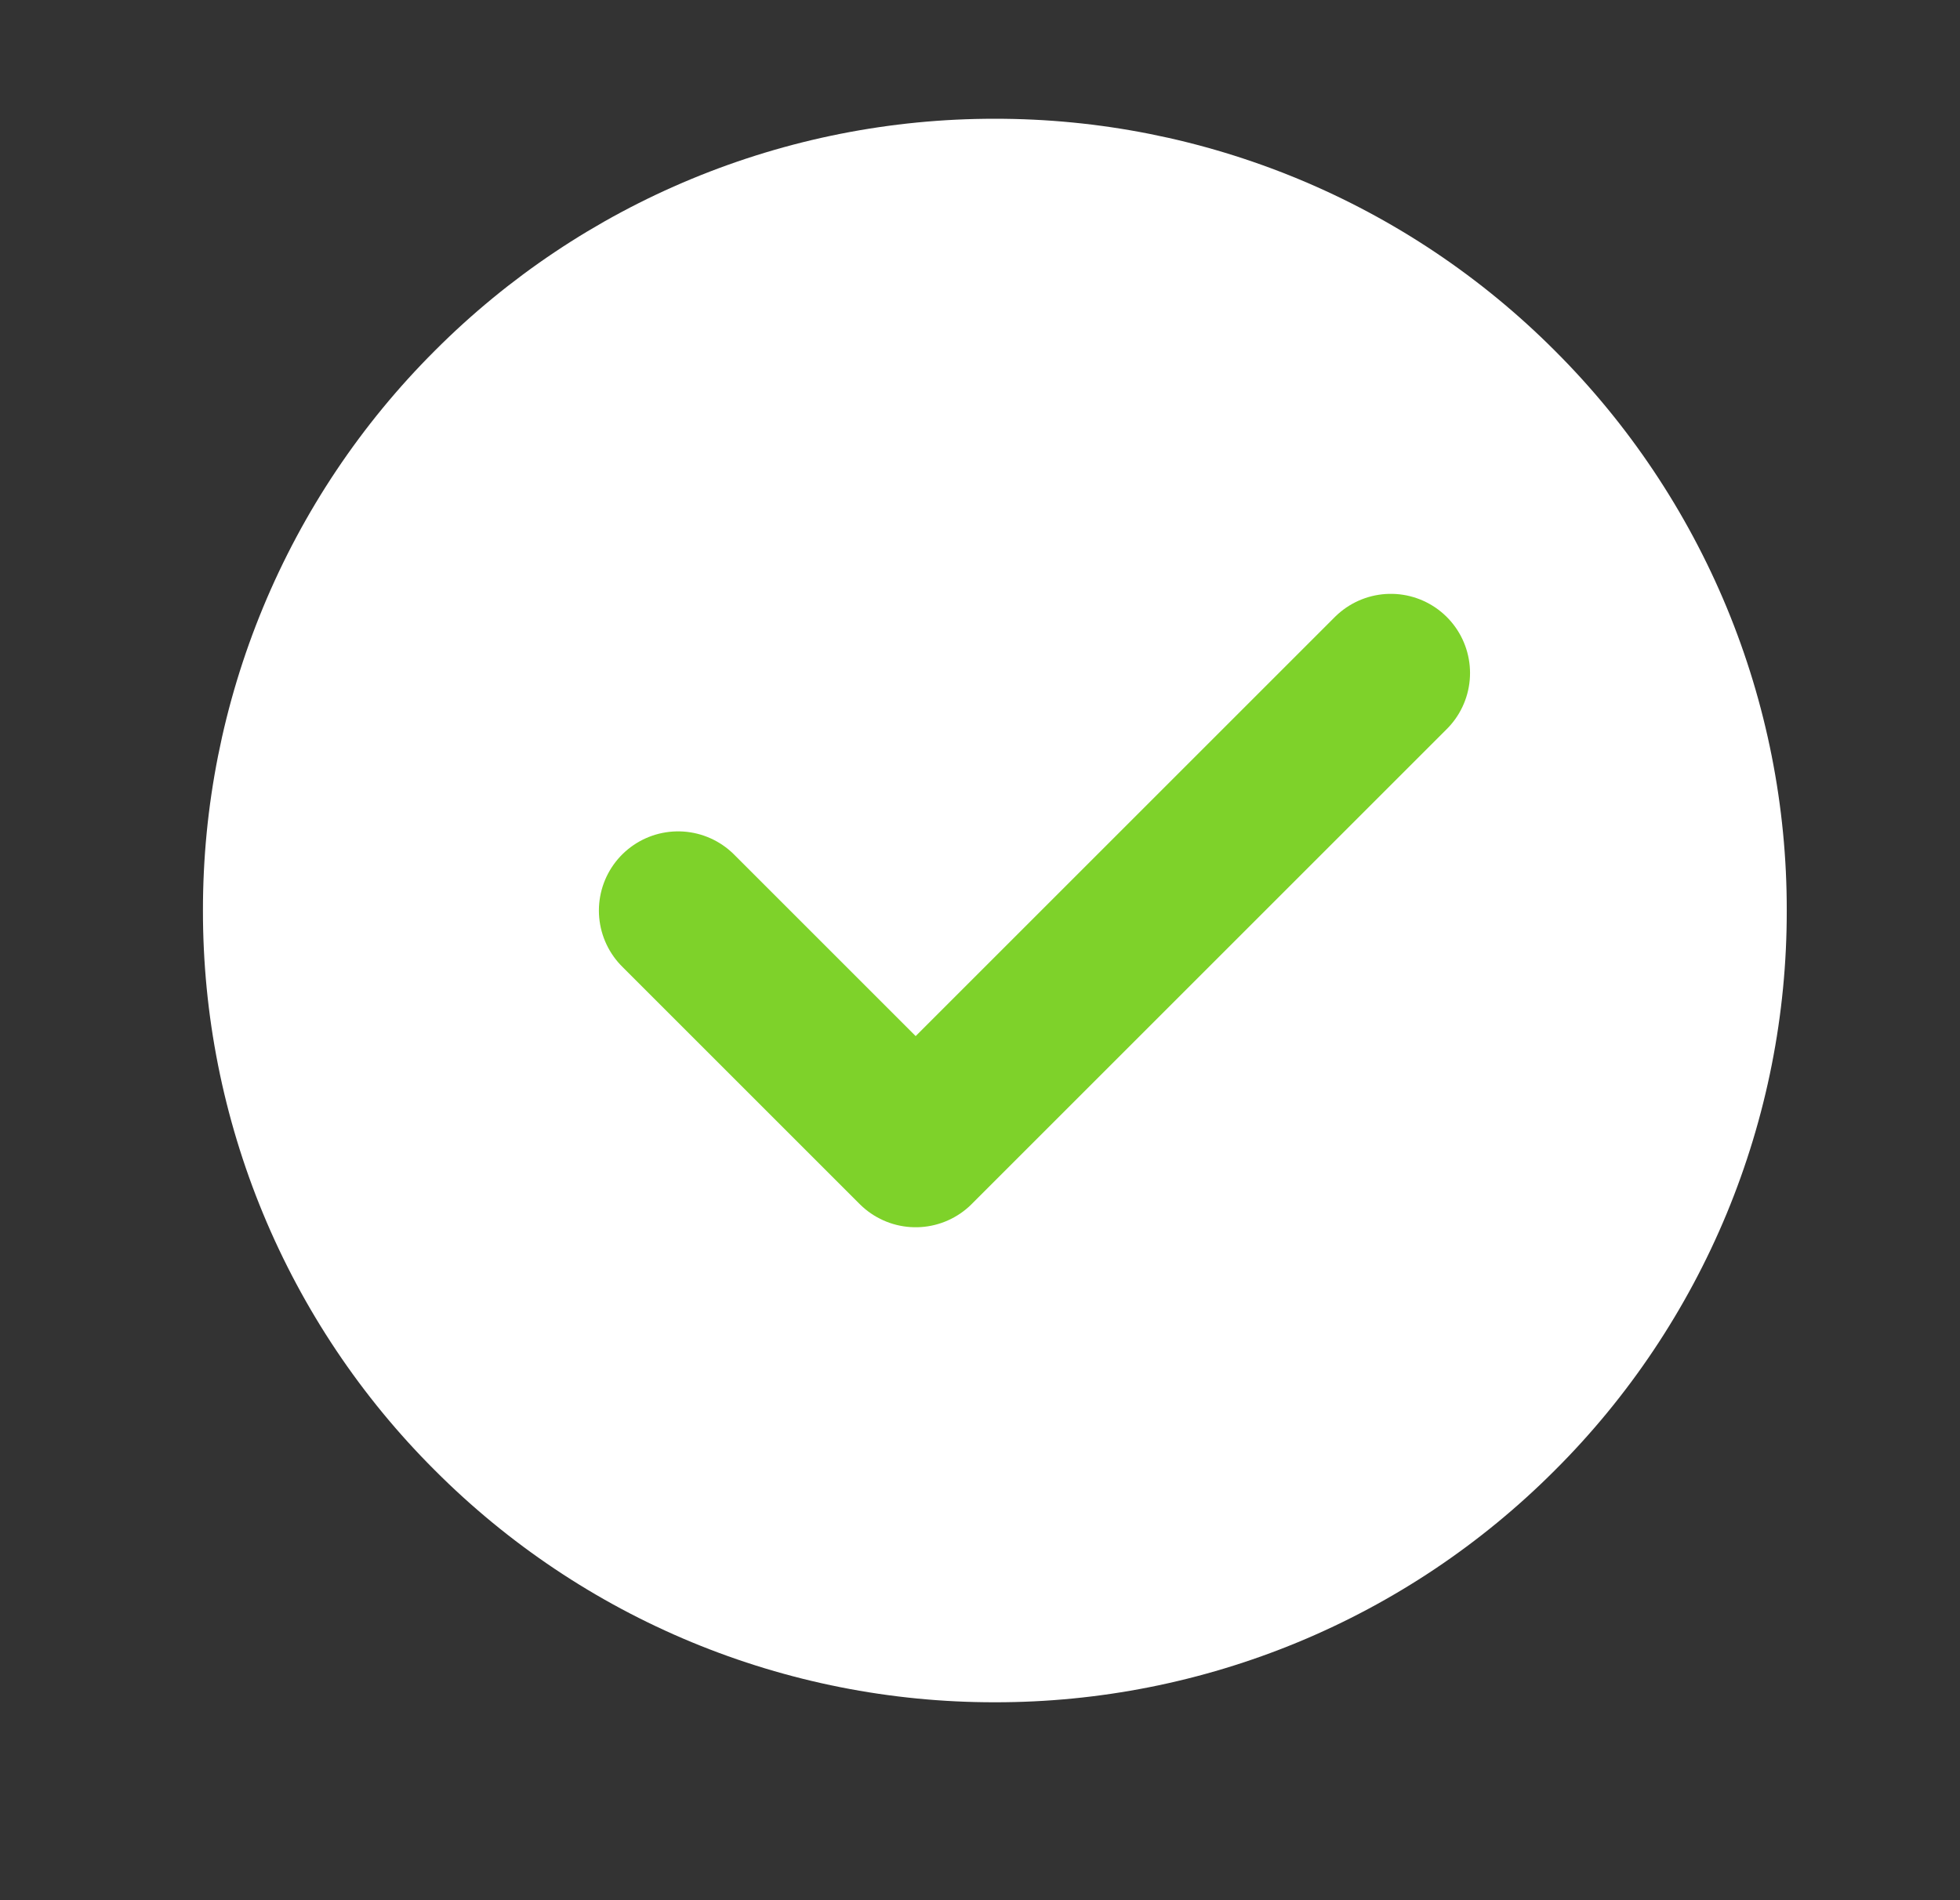<svg width="33" height="32" viewBox="0 0 33 32" fill="none" xmlns="http://www.w3.org/2000/svg">
<rect x="0" y="0" width="33" height="32" fill="#333333" stroke="none"/>
<path d="M16.75 28.667C18.501 28.669 20.236 28.325 21.854 27.655C23.472 26.985 24.941 26.001 26.178 24.761C27.418 23.525 28.401 22.055 29.072 20.437C29.742 18.819 30.086 17.085 30.083 15.333C30.086 13.582 29.742 11.848 29.072 10.23C28.401 8.612 27.418 7.142 26.178 5.905C24.941 4.665 23.472 3.682 21.854 3.012C20.236 2.342 18.501 1.998 16.75 2C14.999 1.998 13.264 2.342 11.646 3.012C10.028 3.682 8.559 4.665 7.322 5.905C6.082 7.142 5.099 8.612 4.429 10.23C3.759 11.848 3.415 13.582 3.417 15.333C3.415 17.085 3.759 18.819 4.429 20.437C5.099 22.055 6.082 23.525 7.322 24.761C8.559 26.001 10.028 26.985 11.646 27.655C13.264 28.325 14.999 28.669 16.75 28.667Z" fill="white"/>
<path d="M11.417 15.334L15.417 19.334L23.417 11.334" stroke="#7ED22A" stroke-width="2.667" stroke-linecap="round" stroke-linejoin="round"/>
</svg>
